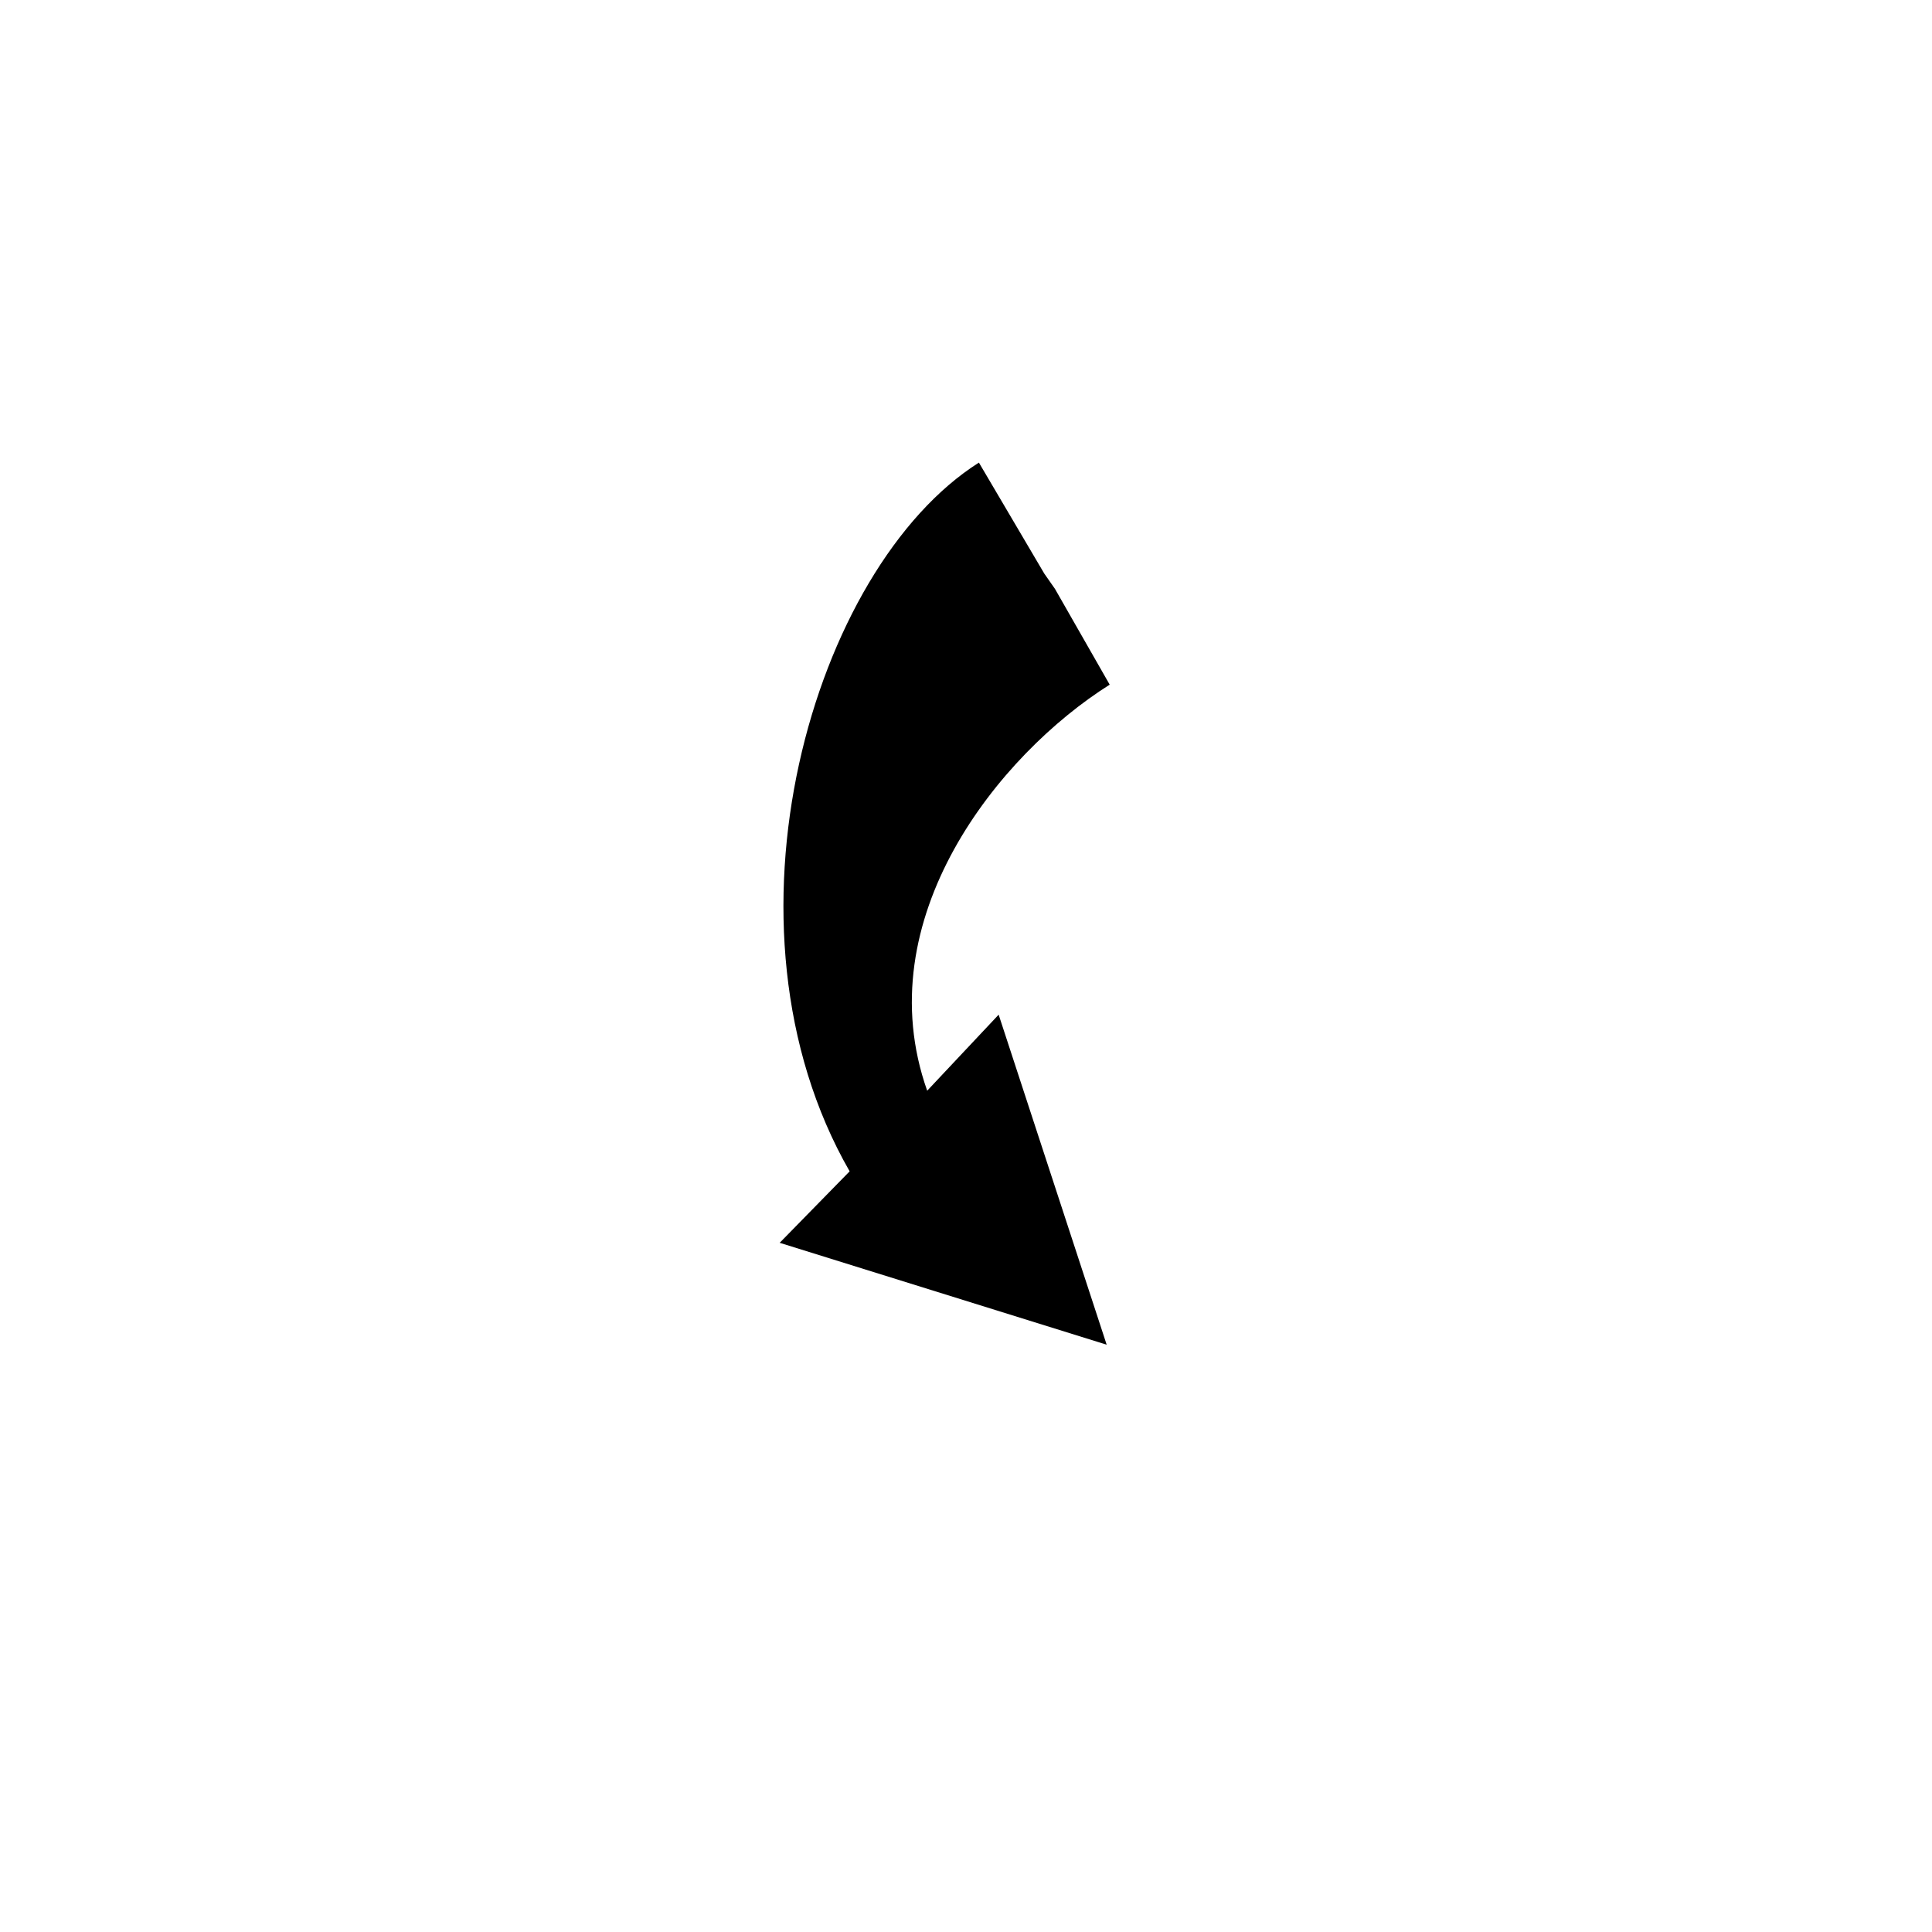 <?xml version="1.0" encoding="UTF-8"?>
<!-- Uploaded to: ICON Repo, www.iconrepo.com, Generator: ICON Repo Mixer Tools -->
<svg fill="#000000" width="800px" height="800px" version="1.1" viewBox="144 144 512 512" xmlns="http://www.w3.org/2000/svg">
 <path d="m437.28 500.36-86.656-27.004 18.539-18.941c-37.484-65.293-9.672-160.01 34.258-187.82l17.332 29.422 2.82 4.031 14.508 25.391c-29.422 18.539-64.488 62.07-48.367 107.61l18.941-20.152z"/>
</svg>